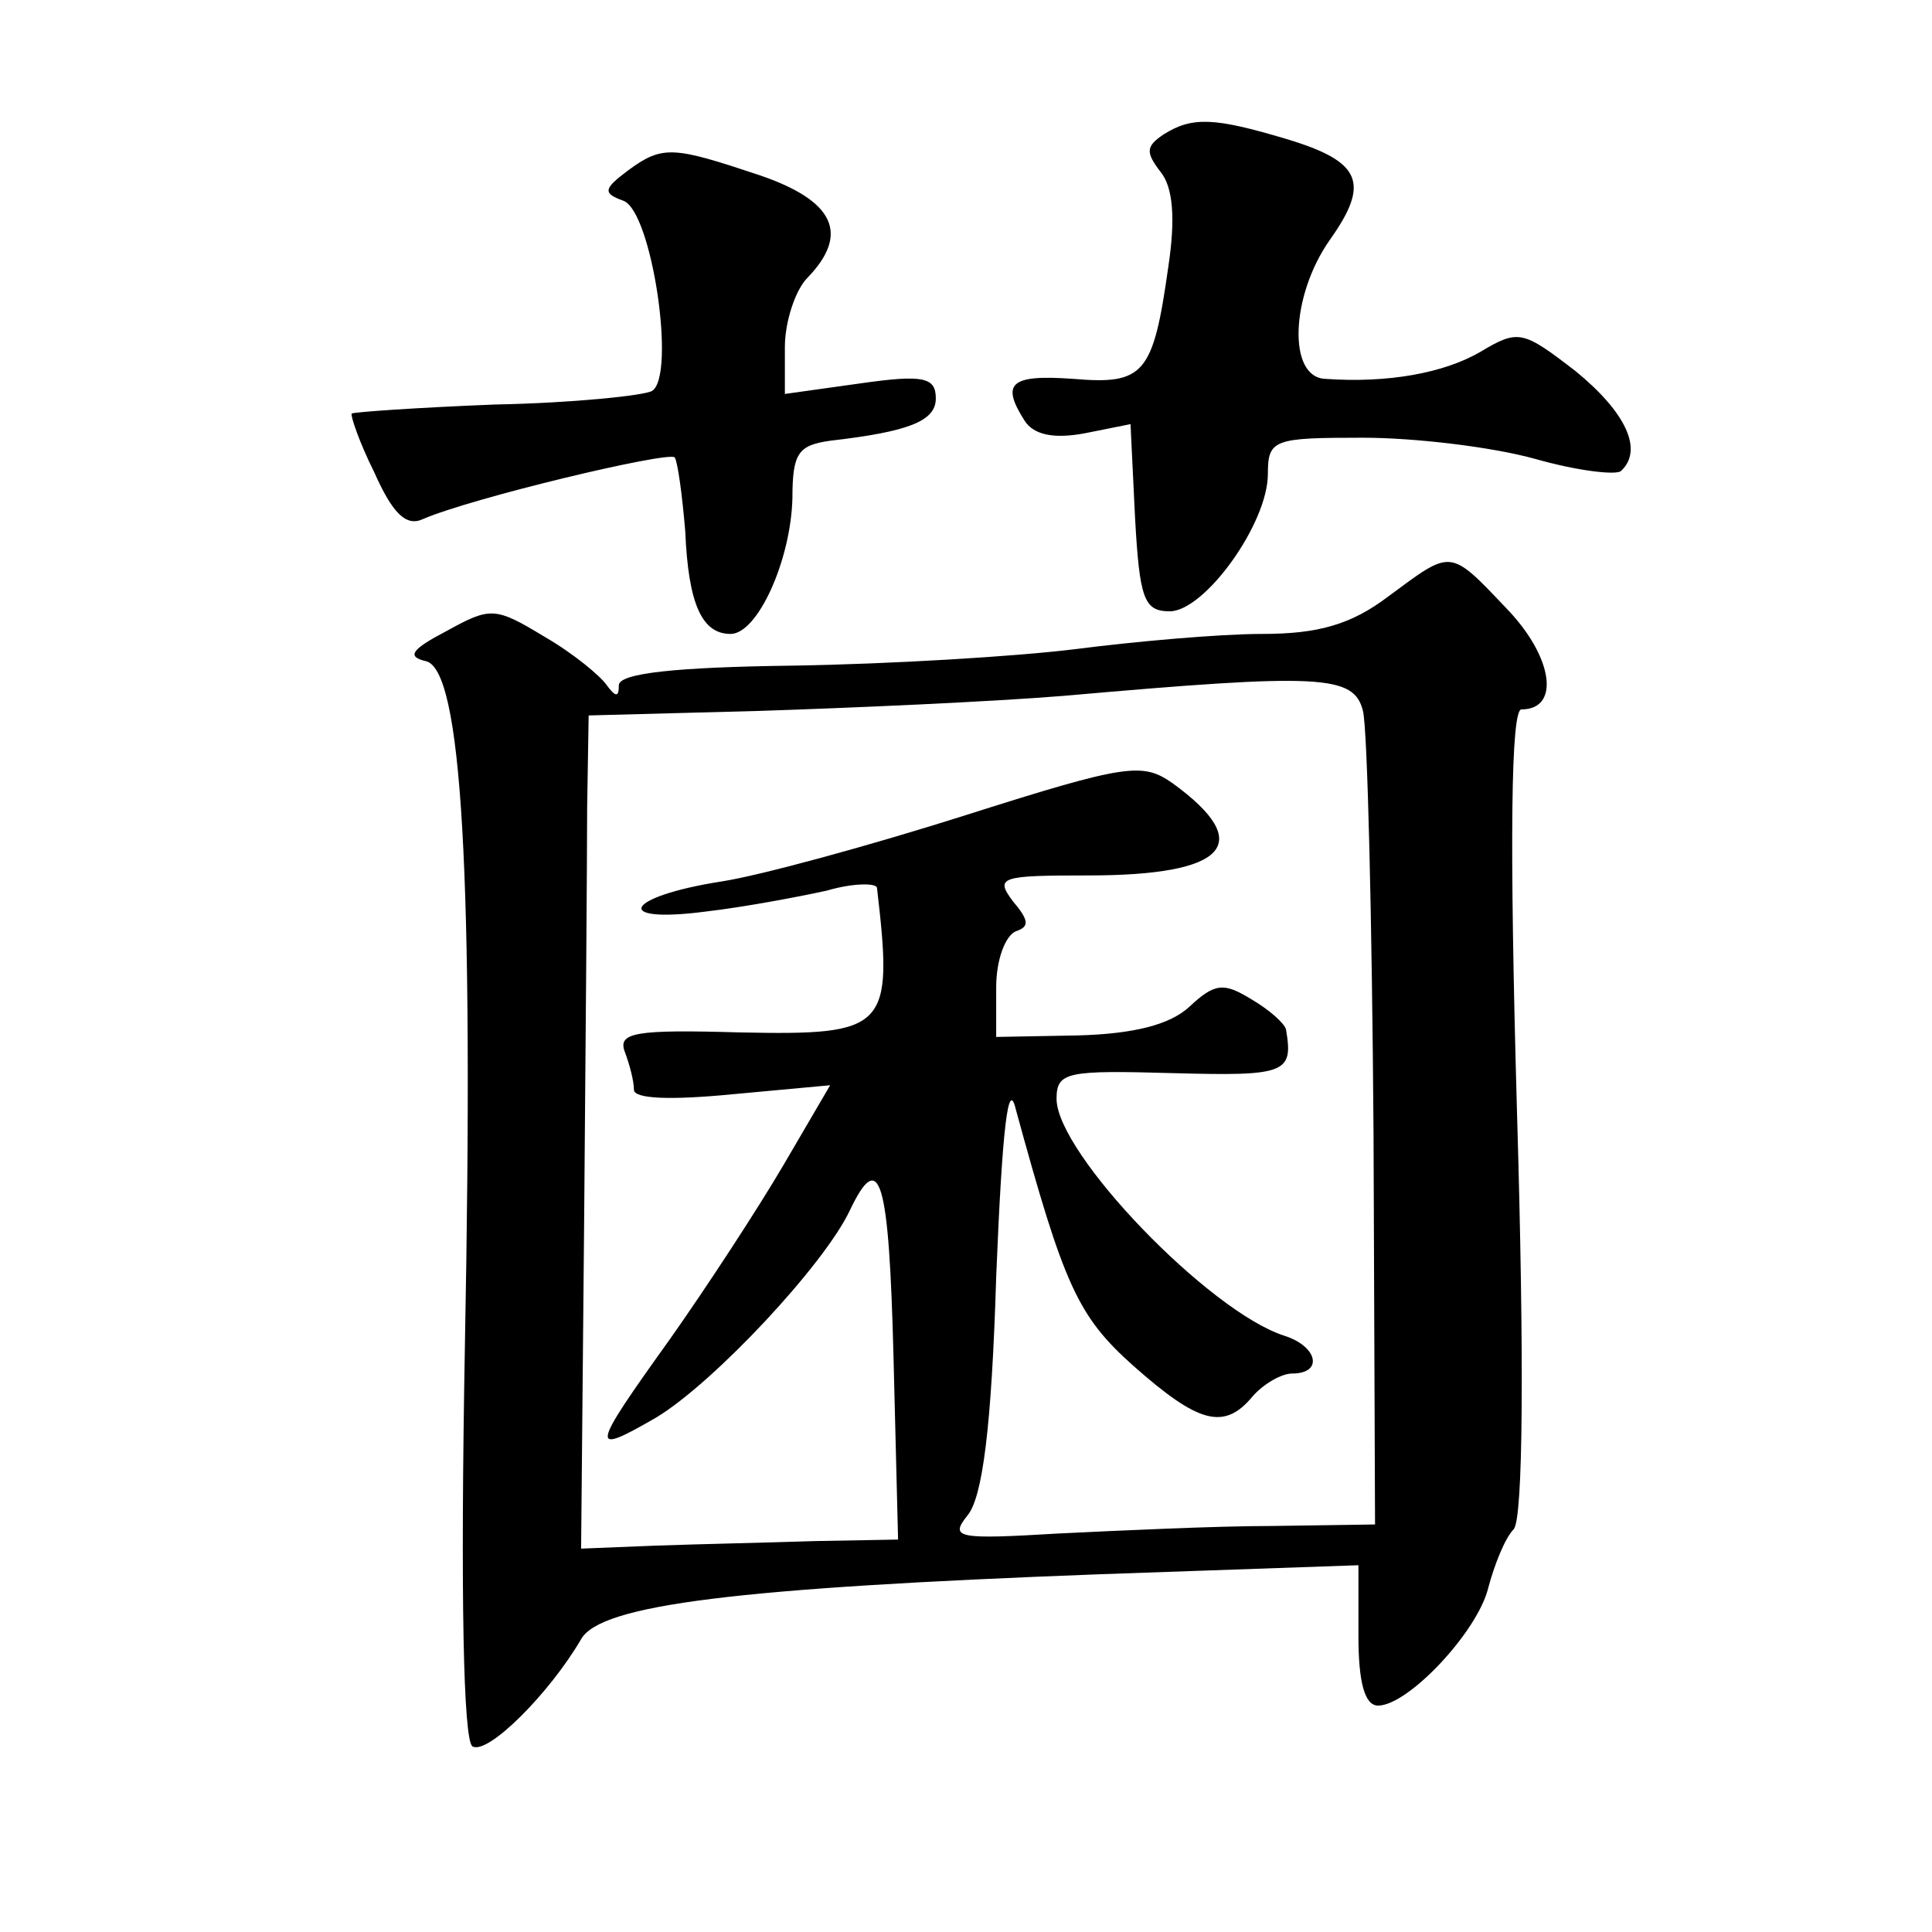 <?xml version="1.0" standalone="no"?>
<!DOCTYPE svg PUBLIC "-//W3C//DTD SVG 20010904//EN"
 "http://www.w3.org/TR/2001/REC-SVG-20010904/DTD/svg10.dtd">
<svg version="1.0" xmlns="http://www.w3.org/2000/svg"
 width="128pt" height="128pt" viewBox="0 0 128 128"
 preserveAspectRatio="xMidYMid meet">
<g transform="translate(0,128) scale(0.1,-0.1)"
fill="#0" stroke="none">
<path d="M771 1191 c-12 -8 -12 -12 -2 -25 8 -10 10 -30 5 -63 -10 -71 -16 -78
-63 -74 -42 3 -48 -3 -32 -28 6 -9 19 -12 40 -8 l30 6 3 -62 c3 -54 6 -62 23 -62
23 0 65 58 65 91 0 23 4 24 63 24 34 0 85 -6 114 -14 28 -8 54 -11 57 -8 15 14
3 39 -30 66 -35 27 -38 28 -63 13 -24 -14 -61 -21 -103 -18 -25 1 -23 55 3 92 27
38 21 52 -29 67 -47 14 -62 15 -81 3z M416 1167 c-16 -12 -17 -15 -3 -20 19 -7
35 -116 19 -126 -5 -3 -52 -8 -104 -9 -51 -2 -94 -5 -95 -6 -1 -1 5 -19 15 -39
12 -27 21 -36 32 -31 32 14 162 45 167 41 2 -3 5 -25 7 -49 2 -48 11 -68 30 -68
18 0 40 49 41 90 0 30 4 35 25 38 52 6 70 13 70 28 0 14 -8 16 -50 10 l-50 -7 0
31 c0 17 7 38 15 46 28 29 18 51 -32 68 -57 19 -64 20 -87 3z M920 885 c-25 -19
-47 -25 -84 -25 -28 0 -84 -5 -123 -10 -40 -5 -124 -10 -188 -11 -77 -1 -115 -5
-115 -13 0 -8 -2 -8 -8 0 -4 6 -22 21 -41 32 -33 20 -36 20 -65 4 -23 -12 -27 -17
-14 -20 24 -5 32 -140 26 -454 -3 -166 -1 -261 5 -265 10 -6 51 35 72 71 13 23
104 34 343 43 l172 6 0 -47 c0 -30 4 -46 13 -46 20 0 66 49 73 78 4 15 11 33 17
39 6 8 7 109 2 278 -5 178 -4 265 3 265 26 0 21 35 -10 67 -38 40 -36 39 -78 8z
m-17 -76 c3 -12 6 -138 7 -280 l1 -259 -68 -1 c-37 0 -101 -3 -142 -5 -67 -4 -72
-3 -60 12 10 12 16 59 19 158 4 99 8 132 13 111 32 -117 41 -137 78 -170 43 -38
60 -43 79 -20 7 8 19 15 26 15 21 0 17 18 -5 25 -50 16 -151 121 -151 157 0 18
7 19 78 17 74 -2 79 0 74 29 -1 4 -11 13 -23 20 -18 11 -24 11 -41 -5 -13 -12 -37
-18 -74 -19 l-54 -1 0 33 c0 18 6 34 13 37 9 3 9 7 -2 20 -12 16 -8 17 50 17 92
0 111 21 56 61 -20 14 -30 13 -137 -21 -63 -20 -136 -40 -162 -44 -64 -10 -73 -28
-11 -20 26 3 63 10 81 14 17 5 32 5 33 2 11 -94 7 -98 -91 -96 -69 2 -81 0 -76
-13 3 -8 6 -19 6 -25 0 -6 24 -7 65 -3 l65 6 -31 -53 c-17 -29 -51 -81 -75 -115
-53 -74 -54 -78 -9 -52 38 23 111 101 128 137 20 42 26 21 29 -98 l3 -120 -55 -1
c-30 -1 -77 -2 -105 -3 l-50 -2 2 216 c1 118 2 242 2 275 l1 61 113 3 c61 2 153
6 202 10 170 15 192 14 198 -10z"/>
</g>
</svg>
